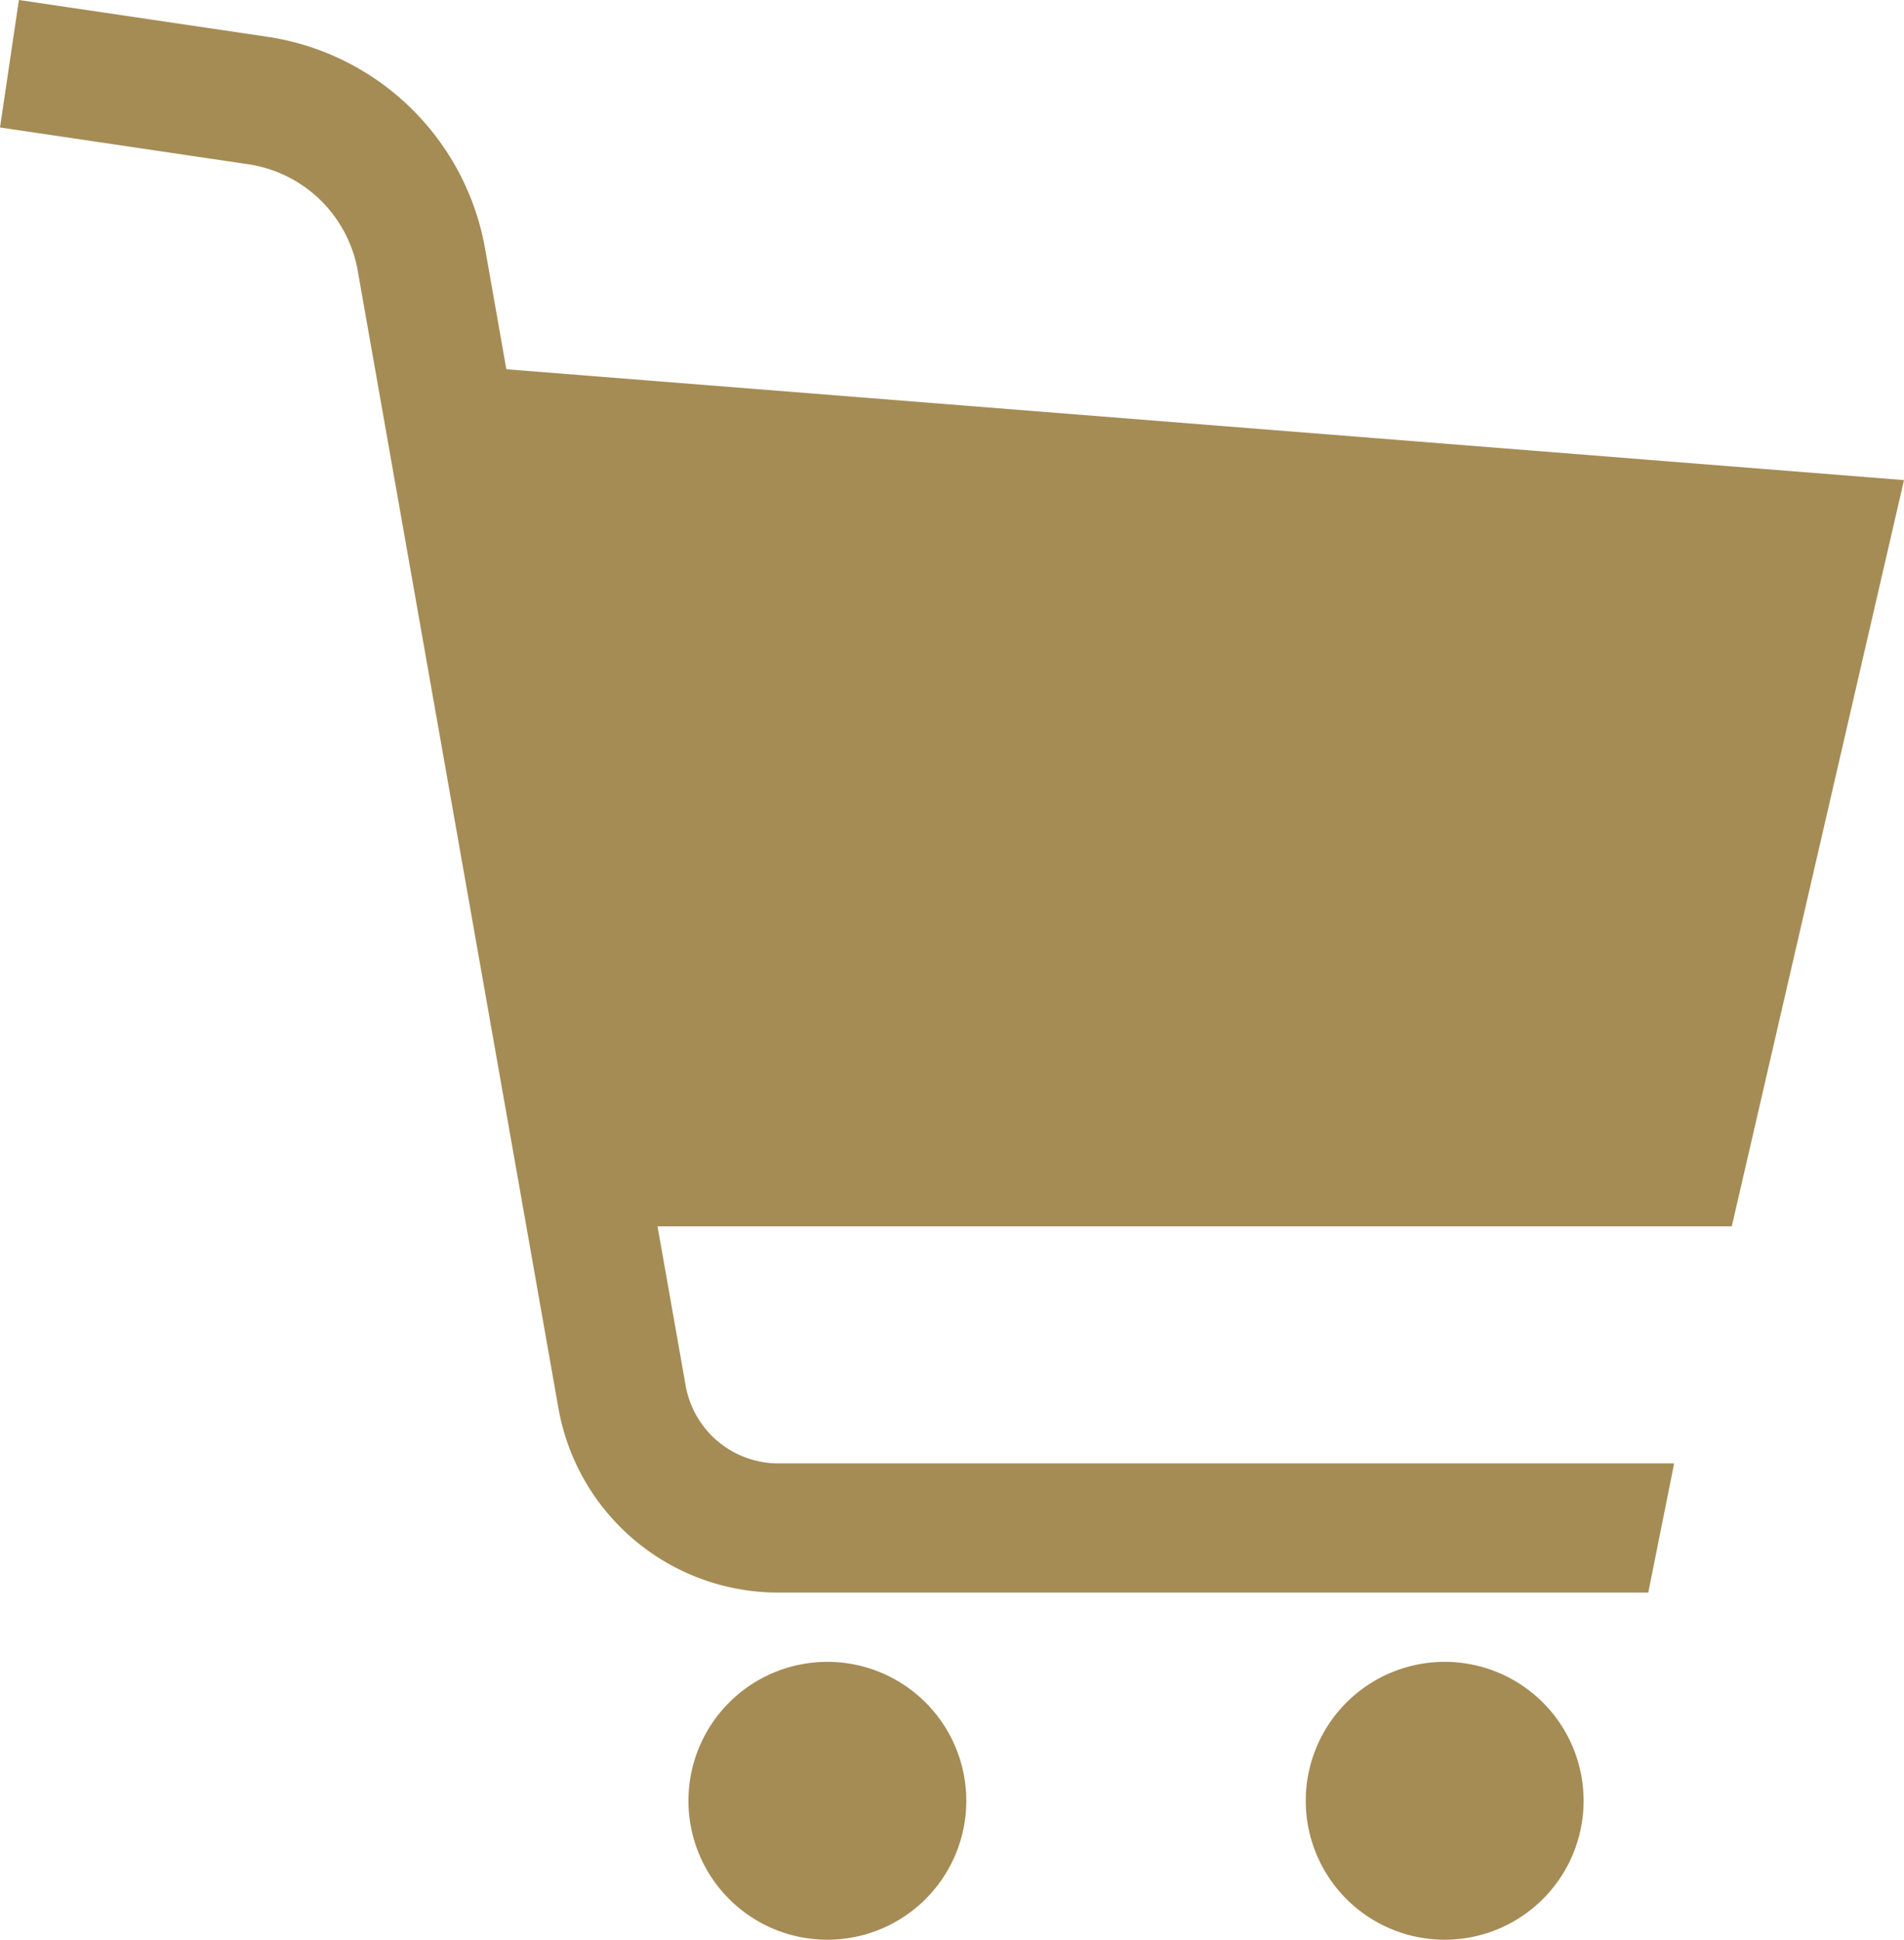 <svg id="グループ_120" data-name="グループ 120" xmlns="http://www.w3.org/2000/svg" xmlns:xlink="http://www.w3.org/1999/xlink" width="34.36" height="35" viewBox="0 0 34.36 35">
  <defs>
    <clipPath id="clip-path">
      <rect id="長方形_216" data-name="長方形 216" width="34.36" height="35" fill="#a58c55"/>
    </clipPath>
  </defs>
  <g id="グループ_119" data-name="グループ 119" clip-path="url(#clip-path)">
    <path id="パス_268" data-name="パス 268" d="M34.36,8.663l-25.222-2L8.754,4.487A4.692,4.692,0,0,0,4.821.663L.341,0,0,2.3l4.481.664A2.358,2.358,0,0,1,6.457,4.893l3.62,20.515a4.029,4.029,0,0,0,3.968,3.329h15.7l.467-2.331H14.045A1.7,1.7,0,0,1,12.373,25l-.507-2.871H31.252Z" fill="#a58c55"/>
    <path id="パス_269" data-name="パス 269" d="M184.3,438.658a2.507,2.507,0,1,0,2.507,2.507,2.507,2.507,0,0,0-2.507-2.507" transform="translate(-169.369 -408.671)" fill="#a58c55"/>
    <path id="パス_270" data-name="パス 270" d="M347.224,438.658a2.507,2.507,0,1,0,2.507,2.507,2.507,2.507,0,0,0-2.507-2.507" transform="translate(-321.153 -408.671)" fill="#a58c55"/>
  </g>
</svg>
